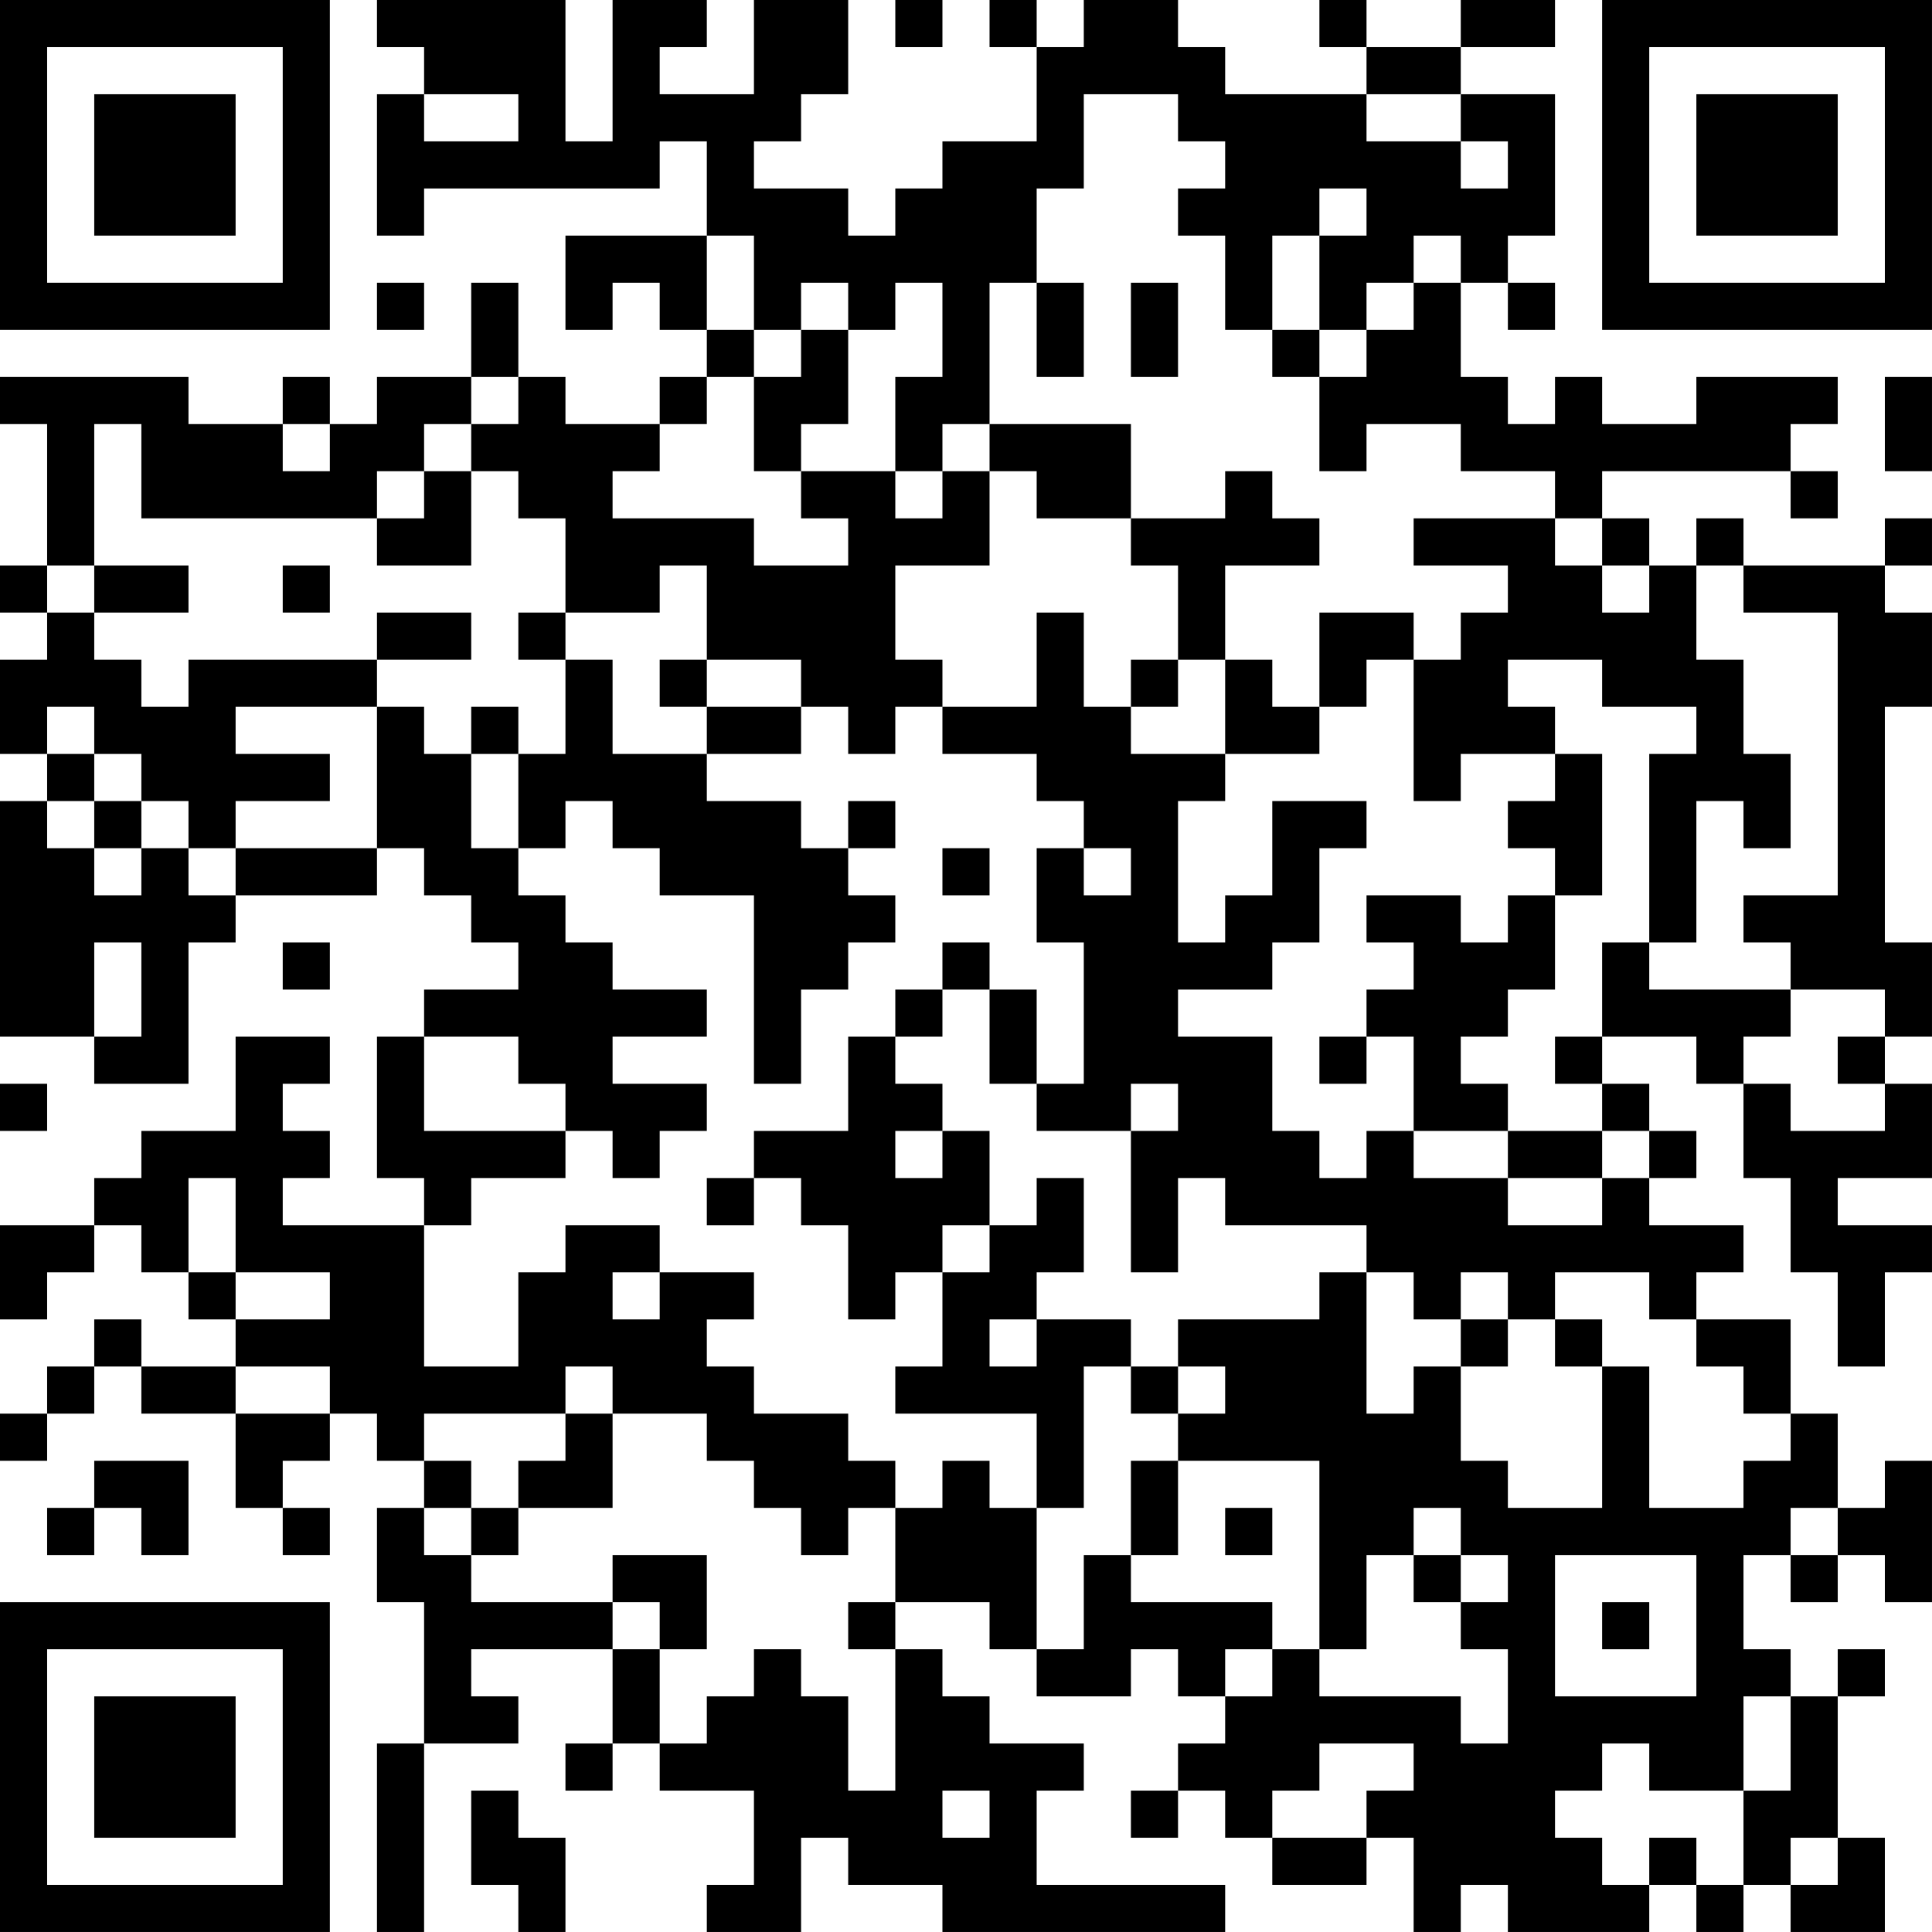 <?xml version="1.0" encoding="UTF-8"?>
<svg xmlns="http://www.w3.org/2000/svg" version="1.1" width="300" height="300" viewBox="0 0 300 300"><rect x="0" y="0" width="300" height="300" fill="#ffffff"/><g transform="scale(7.317)"><g transform="translate(0,0)"><path fill-rule="evenodd" d="M8 0L8 1L9 1L9 2L8 2L8 5L9 5L9 4L14 4L14 3L15 3L15 5L12 5L12 7L13 7L13 6L14 6L14 7L15 7L15 8L14 8L14 9L12 9L12 8L11 8L11 6L10 6L10 8L8 8L8 9L7 9L7 8L6 8L6 9L4 9L4 8L0 8L0 9L1 9L1 12L0 12L0 13L1 13L1 14L0 14L0 16L1 16L1 17L0 17L0 22L2 22L2 23L4 23L4 20L5 20L5 19L8 19L8 18L9 18L9 19L10 19L10 20L11 20L11 21L9 21L9 22L8 22L8 25L9 25L9 26L6 26L6 25L7 25L7 24L6 24L6 23L7 23L7 22L5 22L5 24L3 24L3 25L2 25L2 26L0 26L0 28L1 28L1 27L2 27L2 26L3 26L3 27L4 27L4 28L5 28L5 29L3 29L3 28L2 28L2 29L1 29L1 30L0 30L0 31L1 31L1 30L2 30L2 29L3 29L3 30L5 30L5 32L6 32L6 33L7 33L7 32L6 32L6 31L7 31L7 30L8 30L8 31L9 31L9 32L8 32L8 34L9 34L9 37L8 37L8 41L9 41L9 37L11 37L11 36L10 36L10 35L13 35L13 37L12 37L12 38L13 38L13 37L14 37L14 38L16 38L16 40L15 40L15 41L17 41L17 39L18 39L18 40L20 40L20 41L26 41L26 40L22 40L22 38L23 38L23 37L21 37L21 36L20 36L20 35L19 35L19 34L21 34L21 35L22 35L22 36L24 36L24 35L25 35L25 36L26 36L26 37L25 37L25 38L24 38L24 39L25 39L25 38L26 38L26 39L27 39L27 40L29 40L29 39L30 39L30 41L31 41L31 40L32 40L32 41L35 41L35 40L36 40L36 41L37 41L37 40L38 40L38 41L40 41L40 39L39 39L39 36L40 36L40 35L39 35L39 36L38 36L38 35L37 35L37 33L38 33L38 34L39 34L39 33L40 33L40 34L41 34L41 31L40 31L40 32L39 32L39 30L38 30L38 28L36 28L36 27L37 27L37 26L35 26L35 25L36 25L36 24L35 24L35 23L34 23L34 22L36 22L36 23L37 23L37 25L38 25L38 27L39 27L39 29L40 29L40 27L41 27L41 26L39 26L39 25L41 25L41 23L40 23L40 22L41 22L41 20L40 20L40 15L41 15L41 13L40 13L40 12L41 12L41 11L40 11L40 12L37 12L37 11L36 11L36 12L35 12L35 11L34 11L34 10L38 10L38 11L39 11L39 10L38 10L38 9L39 9L39 8L36 8L36 9L34 9L34 8L33 8L33 9L32 9L32 8L31 8L31 6L32 6L32 7L33 7L33 6L32 6L32 5L33 5L33 2L31 2L31 1L33 1L33 0L31 0L31 1L29 1L29 0L28 0L28 1L29 1L29 2L26 2L26 1L25 1L25 0L23 0L23 1L22 1L22 0L21 0L21 1L22 1L22 3L20 3L20 4L19 4L19 5L18 5L18 4L16 4L16 3L17 3L17 2L18 2L18 0L16 0L16 2L14 2L14 1L15 1L15 0L13 0L13 3L12 3L12 0ZM19 0L19 1L20 1L20 0ZM9 2L9 3L11 3L11 2ZM23 2L23 4L22 4L22 6L21 6L21 9L20 9L20 10L19 10L19 8L20 8L20 6L19 6L19 7L18 7L18 6L17 6L17 7L16 7L16 5L15 5L15 7L16 7L16 8L15 8L15 9L14 9L14 10L13 10L13 11L16 11L16 12L18 12L18 11L17 11L17 10L19 10L19 11L20 11L20 10L21 10L21 12L19 12L19 14L20 14L20 15L19 15L19 16L18 16L18 15L17 15L17 14L15 14L15 12L14 12L14 13L12 13L12 11L11 11L11 10L10 10L10 9L11 9L11 8L10 8L10 9L9 9L9 10L8 10L8 11L3 11L3 9L2 9L2 12L1 12L1 13L2 13L2 14L3 14L3 15L4 15L4 14L8 14L8 15L5 15L5 16L7 16L7 17L5 17L5 18L4 18L4 17L3 17L3 16L2 16L2 15L1 15L1 16L2 16L2 17L1 17L1 18L2 18L2 19L3 19L3 18L4 18L4 19L5 19L5 18L8 18L8 15L9 15L9 16L10 16L10 18L11 18L11 19L12 19L12 20L13 20L13 21L15 21L15 22L13 22L13 23L15 23L15 24L14 24L14 25L13 25L13 24L12 24L12 23L11 23L11 22L9 22L9 24L12 24L12 25L10 25L10 26L9 26L9 29L11 29L11 27L12 27L12 26L14 26L14 27L13 27L13 28L14 28L14 27L16 27L16 28L15 28L15 29L16 29L16 30L18 30L18 31L19 31L19 32L18 32L18 33L17 33L17 32L16 32L16 31L15 31L15 30L13 30L13 29L12 29L12 30L9 30L9 31L10 31L10 32L9 32L9 33L10 33L10 34L13 34L13 35L14 35L14 37L15 37L15 36L16 36L16 35L17 35L17 36L18 36L18 38L19 38L19 35L18 35L18 34L19 34L19 32L20 32L20 31L21 31L21 32L22 32L22 35L23 35L23 33L24 33L24 34L27 34L27 35L26 35L26 36L27 36L27 35L28 35L28 36L31 36L31 37L32 37L32 35L31 35L31 34L32 34L32 33L31 33L31 32L30 32L30 33L29 33L29 35L28 35L28 31L25 31L25 30L26 30L26 29L25 29L25 28L28 28L28 27L29 27L29 30L30 30L30 29L31 29L31 31L32 31L32 32L34 32L34 29L35 29L35 32L37 32L37 31L38 31L38 30L37 30L37 29L36 29L36 28L35 28L35 27L33 27L33 28L32 28L32 27L31 27L31 28L30 28L30 27L29 27L29 26L26 26L26 25L25 25L25 27L24 27L24 24L25 24L25 23L24 23L24 24L22 24L22 23L23 23L23 20L22 20L22 18L23 18L23 19L24 19L24 18L23 18L23 17L22 17L22 16L20 16L20 15L22 15L22 13L23 13L23 15L24 15L24 16L26 16L26 17L25 17L25 20L26 20L26 19L27 19L27 17L29 17L29 18L28 18L28 20L27 20L27 21L25 21L25 22L27 22L27 24L28 24L28 25L29 25L29 24L30 24L30 25L32 25L32 26L34 26L34 25L35 25L35 24L34 24L34 23L33 23L33 22L34 22L34 20L35 20L35 21L38 21L38 22L37 22L37 23L38 23L38 24L40 24L40 23L39 23L39 22L40 22L40 21L38 21L38 20L37 20L37 19L39 19L39 13L37 13L37 12L36 12L36 14L37 14L37 16L38 16L38 18L37 18L37 17L36 17L36 20L35 20L35 16L36 16L36 15L34 15L34 14L32 14L32 15L33 15L33 16L31 16L31 17L30 17L30 14L31 14L31 13L32 13L32 12L30 12L30 11L33 11L33 12L34 12L34 13L35 13L35 12L34 12L34 11L33 11L33 10L31 10L31 9L29 9L29 10L28 10L28 8L29 8L29 7L30 7L30 6L31 6L31 5L30 5L30 6L29 6L29 7L28 7L28 5L29 5L29 4L28 4L28 5L27 5L27 7L26 7L26 5L25 5L25 4L26 4L26 3L25 3L25 2ZM29 2L29 3L31 3L31 4L32 4L32 3L31 3L31 2ZM8 6L8 7L9 7L9 6ZM22 6L22 8L23 8L23 6ZM24 6L24 8L25 8L25 6ZM17 7L17 8L16 8L16 10L17 10L17 9L18 9L18 7ZM27 7L27 8L28 8L28 7ZM40 8L40 10L41 10L41 8ZM6 9L6 10L7 10L7 9ZM21 9L21 10L22 10L22 11L24 11L24 12L25 12L25 14L24 14L24 15L25 15L25 14L26 14L26 16L28 16L28 15L29 15L29 14L30 14L30 13L28 13L28 15L27 15L27 14L26 14L26 12L28 12L28 11L27 11L27 10L26 10L26 11L24 11L24 9ZM9 10L9 11L8 11L8 12L10 12L10 10ZM2 12L2 13L4 13L4 12ZM6 12L6 13L7 13L7 12ZM8 13L8 14L10 14L10 13ZM11 13L11 14L12 14L12 16L11 16L11 15L10 15L10 16L11 16L11 18L12 18L12 17L13 17L13 18L14 18L14 19L16 19L16 23L17 23L17 21L18 21L18 20L19 20L19 19L18 19L18 18L19 18L19 17L18 17L18 18L17 18L17 17L15 17L15 16L17 16L17 15L15 15L15 14L14 14L14 15L15 15L15 16L13 16L13 14L12 14L12 13ZM33 16L33 17L32 17L32 18L33 18L33 19L32 19L32 20L31 20L31 19L29 19L29 20L30 20L30 21L29 21L29 22L28 22L28 23L29 23L29 22L30 22L30 24L32 24L32 25L34 25L34 24L32 24L32 23L31 23L31 22L32 22L32 21L33 21L33 19L34 19L34 16ZM2 17L2 18L3 18L3 17ZM20 18L20 19L21 19L21 18ZM2 20L2 22L3 22L3 20ZM6 20L6 21L7 21L7 20ZM20 20L20 21L19 21L19 22L18 22L18 24L16 24L16 25L15 25L15 26L16 26L16 25L17 25L17 26L18 26L18 28L19 28L19 27L20 27L20 29L19 29L19 30L22 30L22 32L23 32L23 29L24 29L24 30L25 30L25 29L24 29L24 28L22 28L22 27L23 27L23 25L22 25L22 26L21 26L21 24L20 24L20 23L19 23L19 22L20 22L20 21L21 21L21 23L22 23L22 21L21 21L21 20ZM0 23L0 24L1 24L1 23ZM19 24L19 25L20 25L20 24ZM4 25L4 27L5 27L5 28L7 28L7 27L5 27L5 25ZM20 26L20 27L21 27L21 26ZM21 28L21 29L22 29L22 28ZM31 28L31 29L32 29L32 28ZM33 28L33 29L34 29L34 28ZM5 29L5 30L7 30L7 29ZM12 30L12 31L11 31L11 32L10 32L10 33L11 33L11 32L13 32L13 30ZM2 31L2 32L1 32L1 33L2 33L2 32L3 32L3 33L4 33L4 31ZM24 31L24 33L25 33L25 31ZM26 32L26 33L27 33L27 32ZM38 32L38 33L39 33L39 32ZM13 33L13 34L14 34L14 35L15 35L15 33ZM30 33L30 34L31 34L31 33ZM33 33L33 36L36 36L36 33ZM34 34L34 35L35 35L35 34ZM37 36L37 38L35 38L35 37L34 37L34 38L33 38L33 39L34 39L34 40L35 40L35 39L36 39L36 40L37 40L37 38L38 38L38 36ZM28 37L28 38L27 38L27 39L29 39L29 38L30 38L30 37ZM10 38L10 40L11 40L11 41L12 41L12 39L11 39L11 38ZM20 38L20 39L21 39L21 38ZM38 39L38 40L39 40L39 39ZM0 0L0 7L7 7L7 0ZM1 1L1 6L6 6L6 1ZM2 2L2 5L5 5L5 2ZM34 0L34 7L41 7L41 0ZM35 1L35 6L40 6L40 1ZM36 2L36 5L39 5L39 2ZM0 34L0 41L7 41L7 34ZM1 35L1 40L6 40L6 35ZM2 36L2 39L5 39L5 36Z" fill="#000000"/></g></g></svg>

